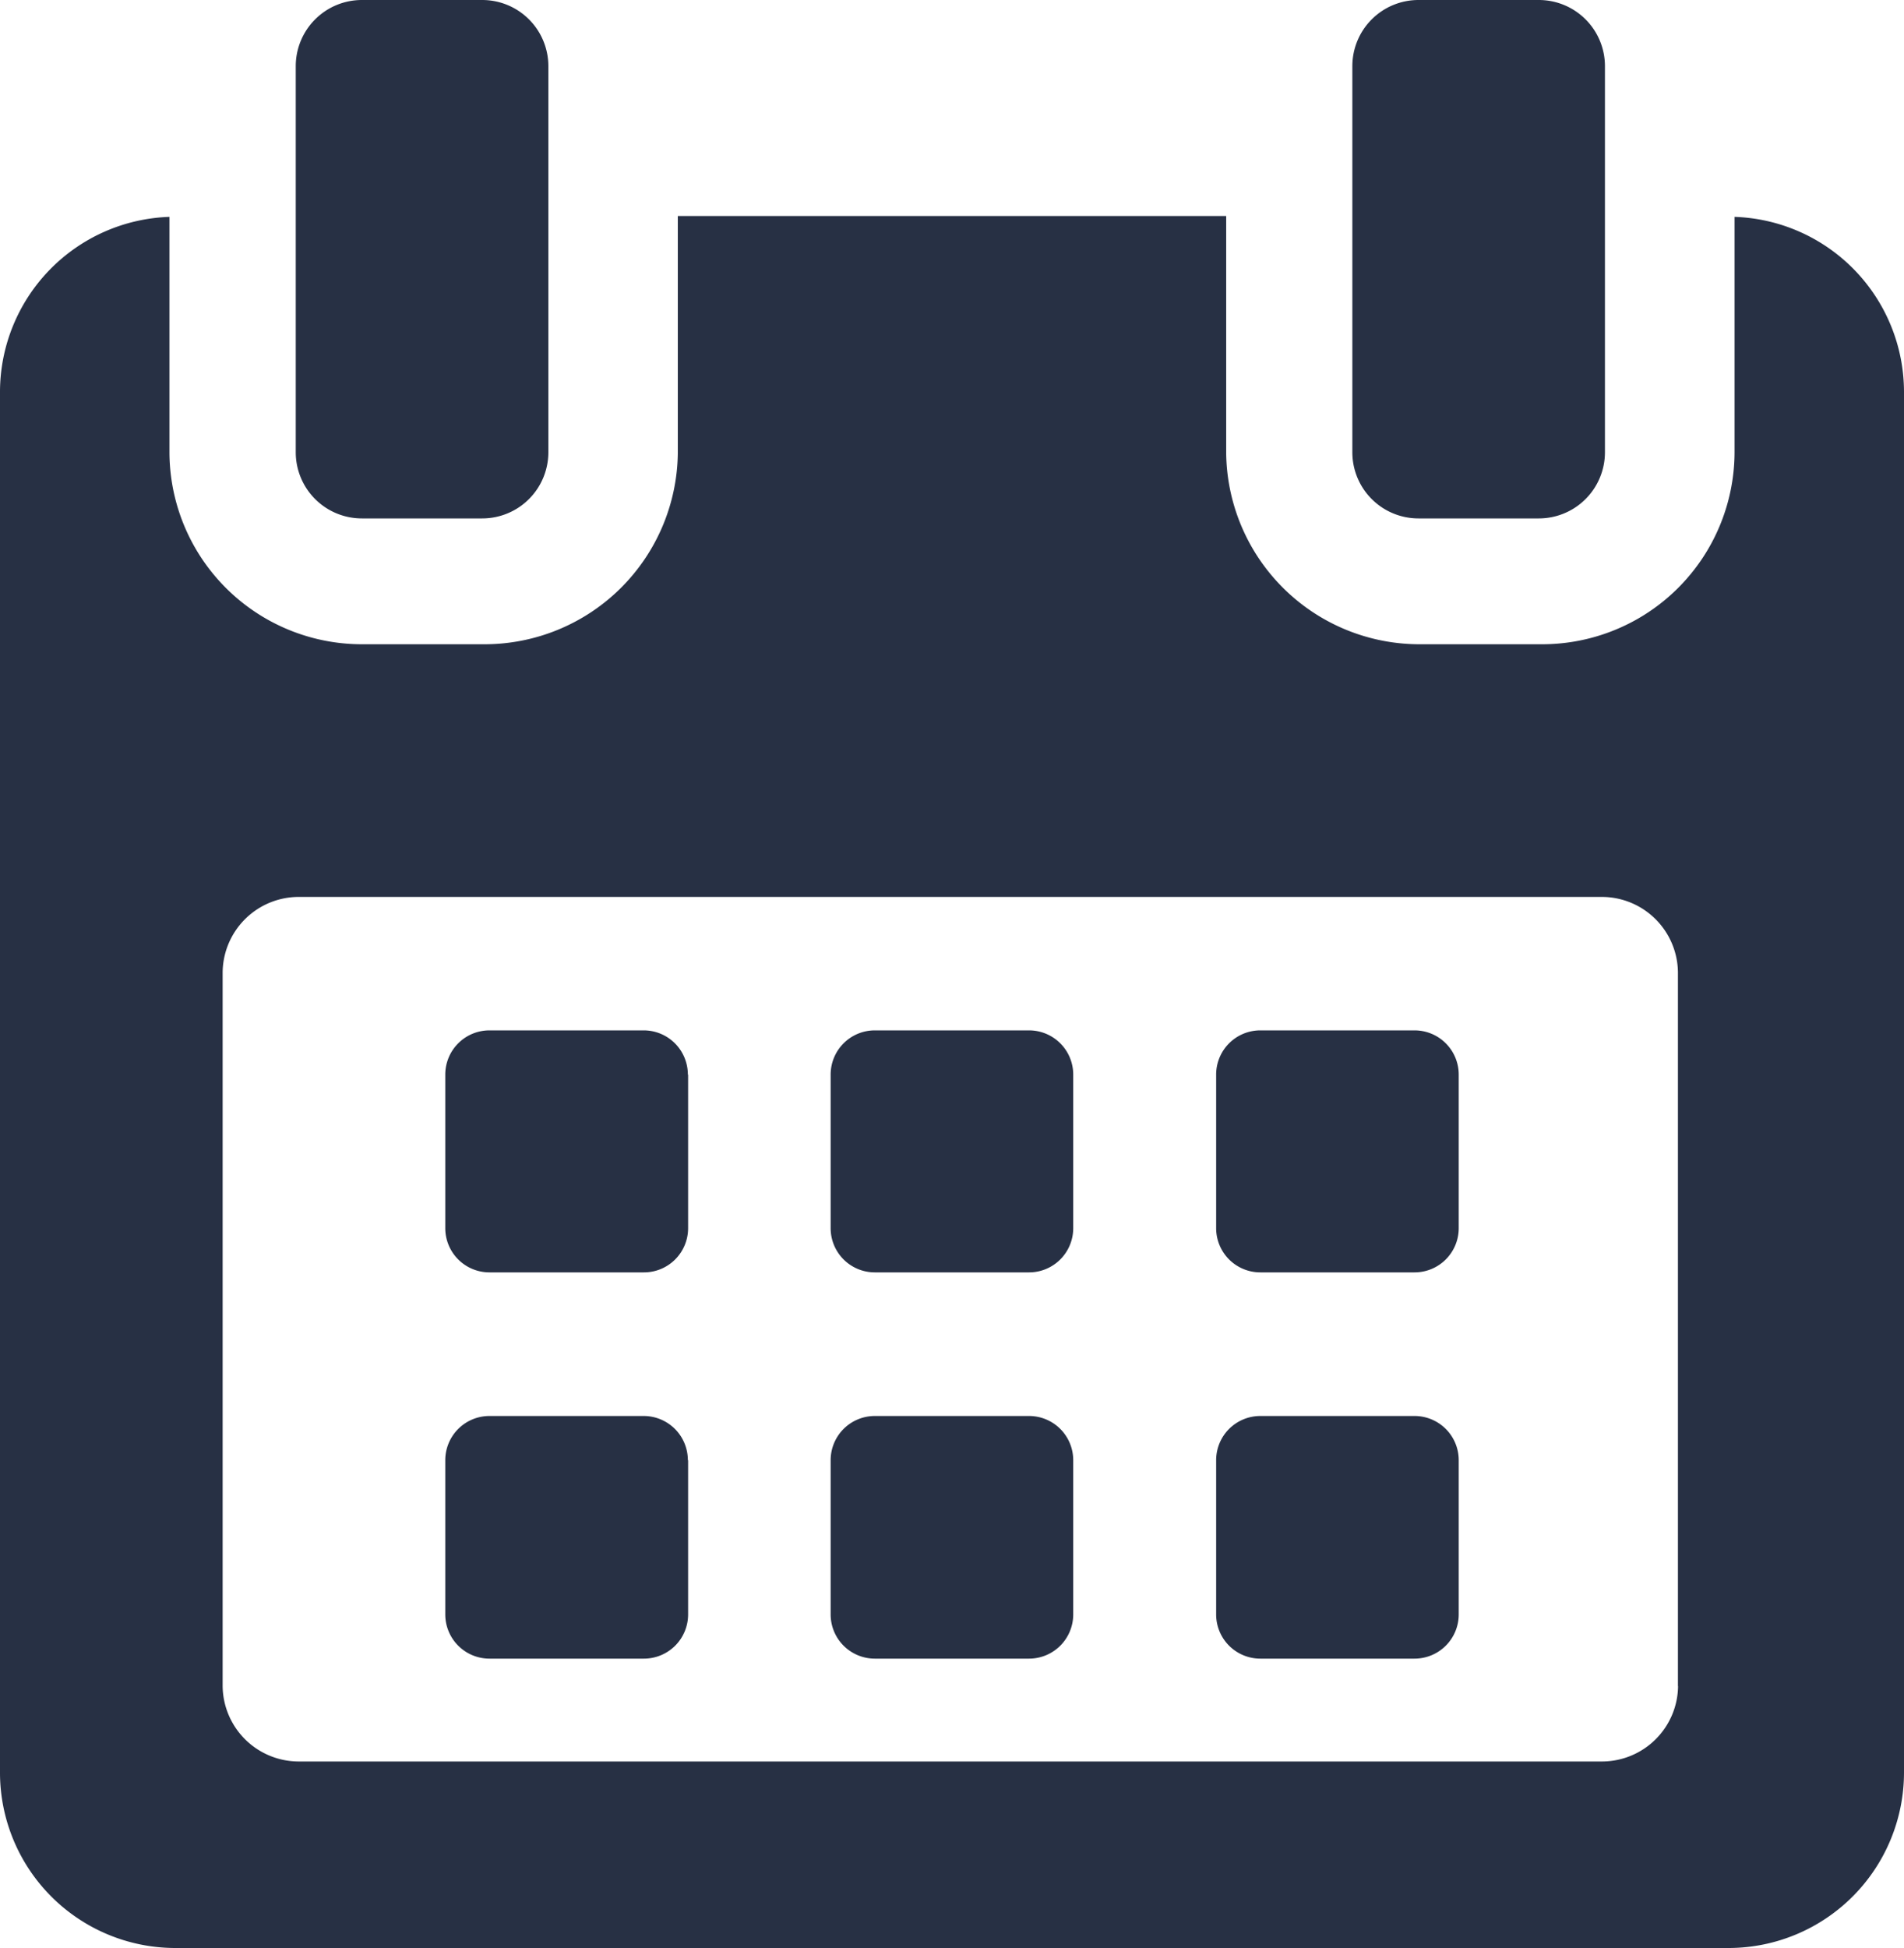 <svg xmlns="http://www.w3.org/2000/svg" viewBox="0 0 15 15.34">
  <defs>
    <style>
      .cls-1 {
        fill: #273044;
      }
    </style>
  </defs>
  <g id="calendar" transform="translate(-5.411)">
    <g id="Group_298" data-name="Group 298" transform="translate(5.411)">
      <path id="Path_107" data-name="Path 107" class="cls-1" d="M118.946,258.59a.348.348,0,0,0-.348-.348h-1.215a.348.348,0,0,0-.348.348V259.8a.348.348,0,0,0,.348.348H118.6a.348.348,0,0,0,.348-.348V258.59Z" transform="translate(-113.527 -250.127)"/>
      <path id="Path_108" data-name="Path 108" class="cls-1" d="M215.581,258.59a.348.348,0,0,0-.348-.348h-1.215a.348.348,0,0,0-.348.348V259.8a.348.348,0,0,0,.348.348h1.215a.348.348,0,0,0,.348-.348Z" transform="translate(-207.126 -250.127)"/>
      <path id="Path_109" data-name="Path 109" class="cls-1" d="M312.209,258.59a.348.348,0,0,0-.348-.348h-1.215a.348.348,0,0,0-.348.348V259.8a.348.348,0,0,0,.348.348h1.215a.348.348,0,0,0,.348-.348Z" transform="translate(-300.717 -250.127)"/>
      <path id="Path_110" data-name="Path 110" class="cls-1" d="M118.946,355.223a.348.348,0,0,0-.348-.348h-1.215a.348.348,0,0,0-.348.348v1.215a.348.348,0,0,0,.348.348H118.6a.348.348,0,0,0,.348-.348v-1.215Z" transform="translate(-113.527 -343.723)"/>
      <path id="Path_111" data-name="Path 111" class="cls-1" d="M215.581,355.223a.348.348,0,0,0-.348-.348h-1.215a.348.348,0,0,0-.348.348v1.215a.348.348,0,0,0,.348.348h1.215a.348.348,0,0,0,.348-.348Z" transform="translate(-207.126 -343.723)"/>
      <path id="Path_112" data-name="Path 112" class="cls-1" d="M312.209,355.223a.348.348,0,0,0-.348-.348h-1.215a.348.348,0,0,0-.348.348v1.215a.348.348,0,0,0,.348.348h1.215a.348.348,0,0,0,.348-.348v-1.215Z" transform="translate(-300.717 -343.723)"/>
      <path id="Path_113" data-name="Path 113" class="cls-1" d="M19.076,54.149V56a1.516,1.516,0,0,1-1.519,1.515H16.6A1.523,1.523,0,0,1,15.071,56V54.142H10.751V56a1.523,1.523,0,0,1-1.528,1.515H8.265A1.516,1.516,0,0,1,6.746,56V54.149a1.381,1.381,0,0,0-1.335,1.374V66.4a1.382,1.382,0,0,0,1.375,1.383h12.25A1.383,1.383,0,0,0,20.411,66.4V55.523A1.381,1.381,0,0,0,19.076,54.149ZM18.631,65.72a.6.6,0,0,1-.594.594H7.759a.6.6,0,0,1-.594-.594V60.1a.6.6,0,0,1,.594-.595H18.036a.6.6,0,0,1,.594.595V65.72Z" transform="translate(-5.411 -52.441)"/>
      <path id="Path_114" data-name="Path 114" class="cls-1" d="M80.071,4.083h.948a.521.521,0,0,0,.521-.521V.521A.521.521,0,0,0,81.019,0h-.948a.521.521,0,0,0-.521.521V3.563A.521.521,0,0,0,80.071,4.083Z" transform="translate(-77.22)"/>
      <path id="Path_115" data-name="Path 115" class="cls-1" d="M344.979,4.083h.948a.521.521,0,0,0,.521-.521V.521A.521.521,0,0,0,345.927,0h-.948a.521.521,0,0,0-.521.521V3.563A.521.521,0,0,0,344.979,4.083Z" transform="translate(-333.804)"/>
    </g>
  </g>
</svg>
